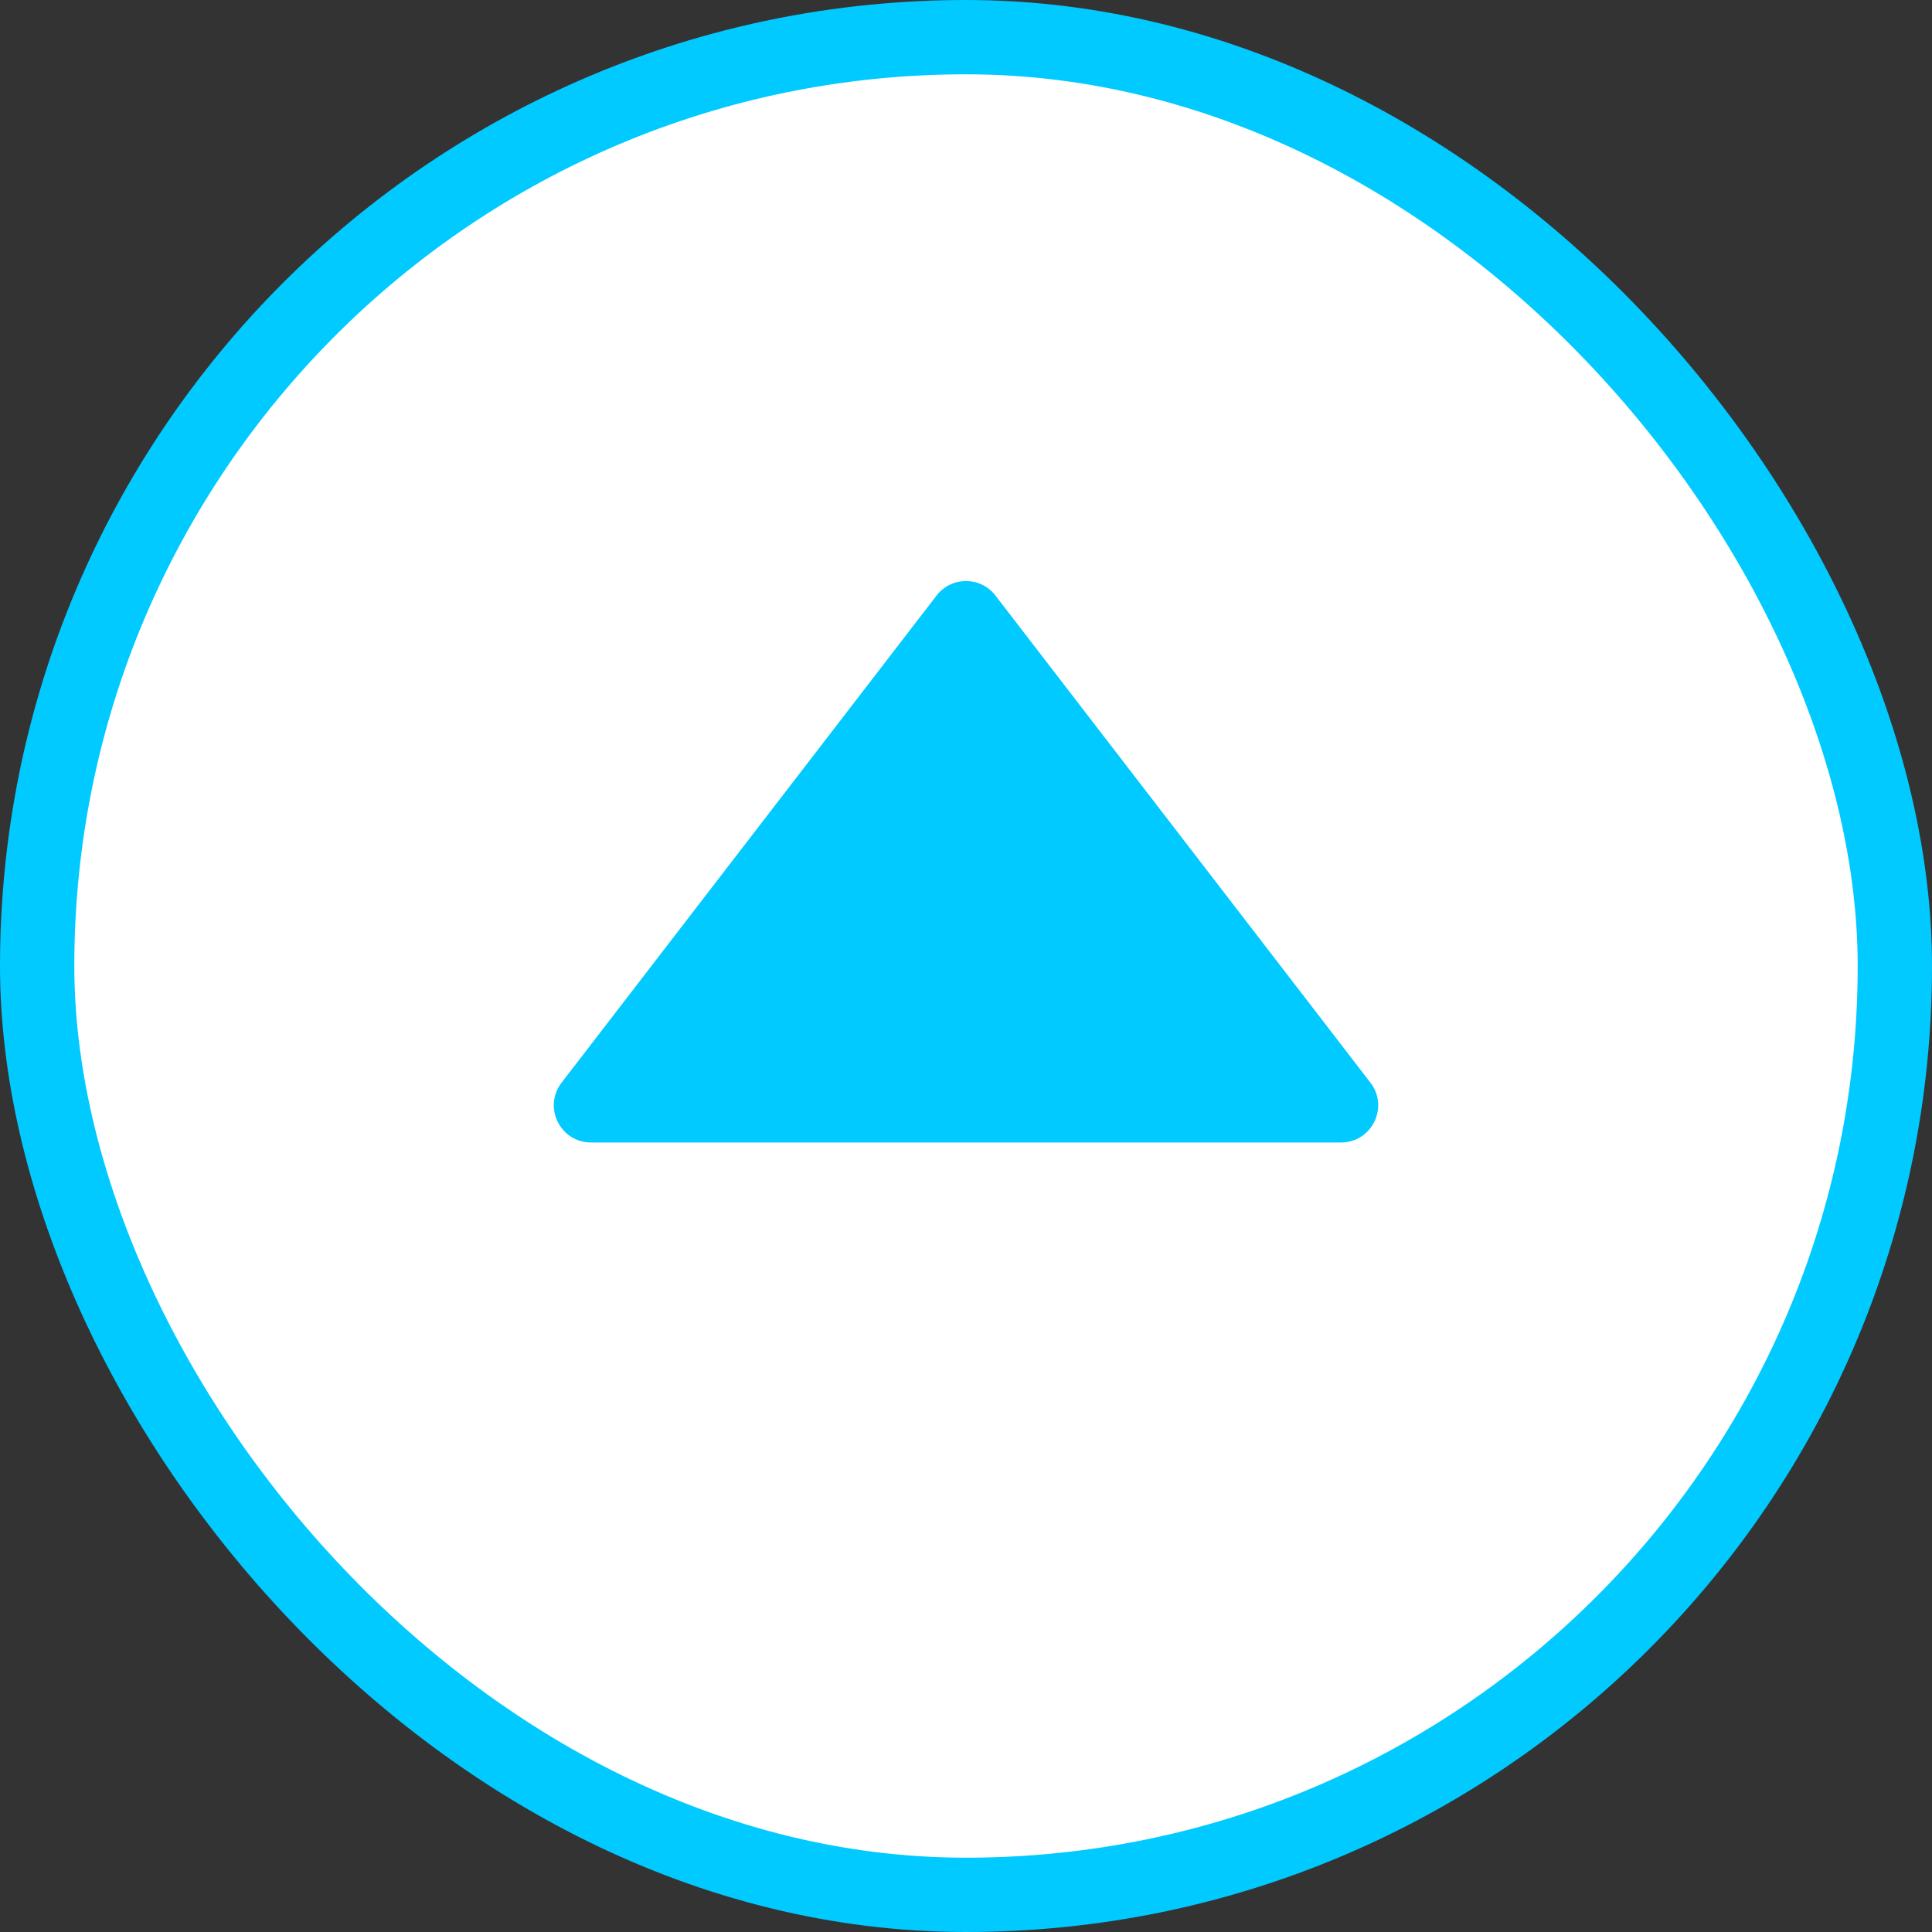 <svg width="52" height="52" viewBox="0 0 52 52" fill="none" xmlns="http://www.w3.org/2000/svg">
<rect x="0" y="0" width="52" height="52" fill="#333333" stroke="none"/>
<rect x="1" y="1" width="50" height="50" rx="25" fill="white" stroke="#00CAFF" stroke-width="2"/>
<path d="M25.208 16.029C25.608 15.509 26.392 15.509 26.792 16.029L36.885 29.14C37.391 29.798 36.922 30.75 36.093 30.75L15.907 30.75C15.078 30.75 14.609 29.798 15.115 29.14L25.208 16.029Z" fill="#00CAFF"/>
</svg>
